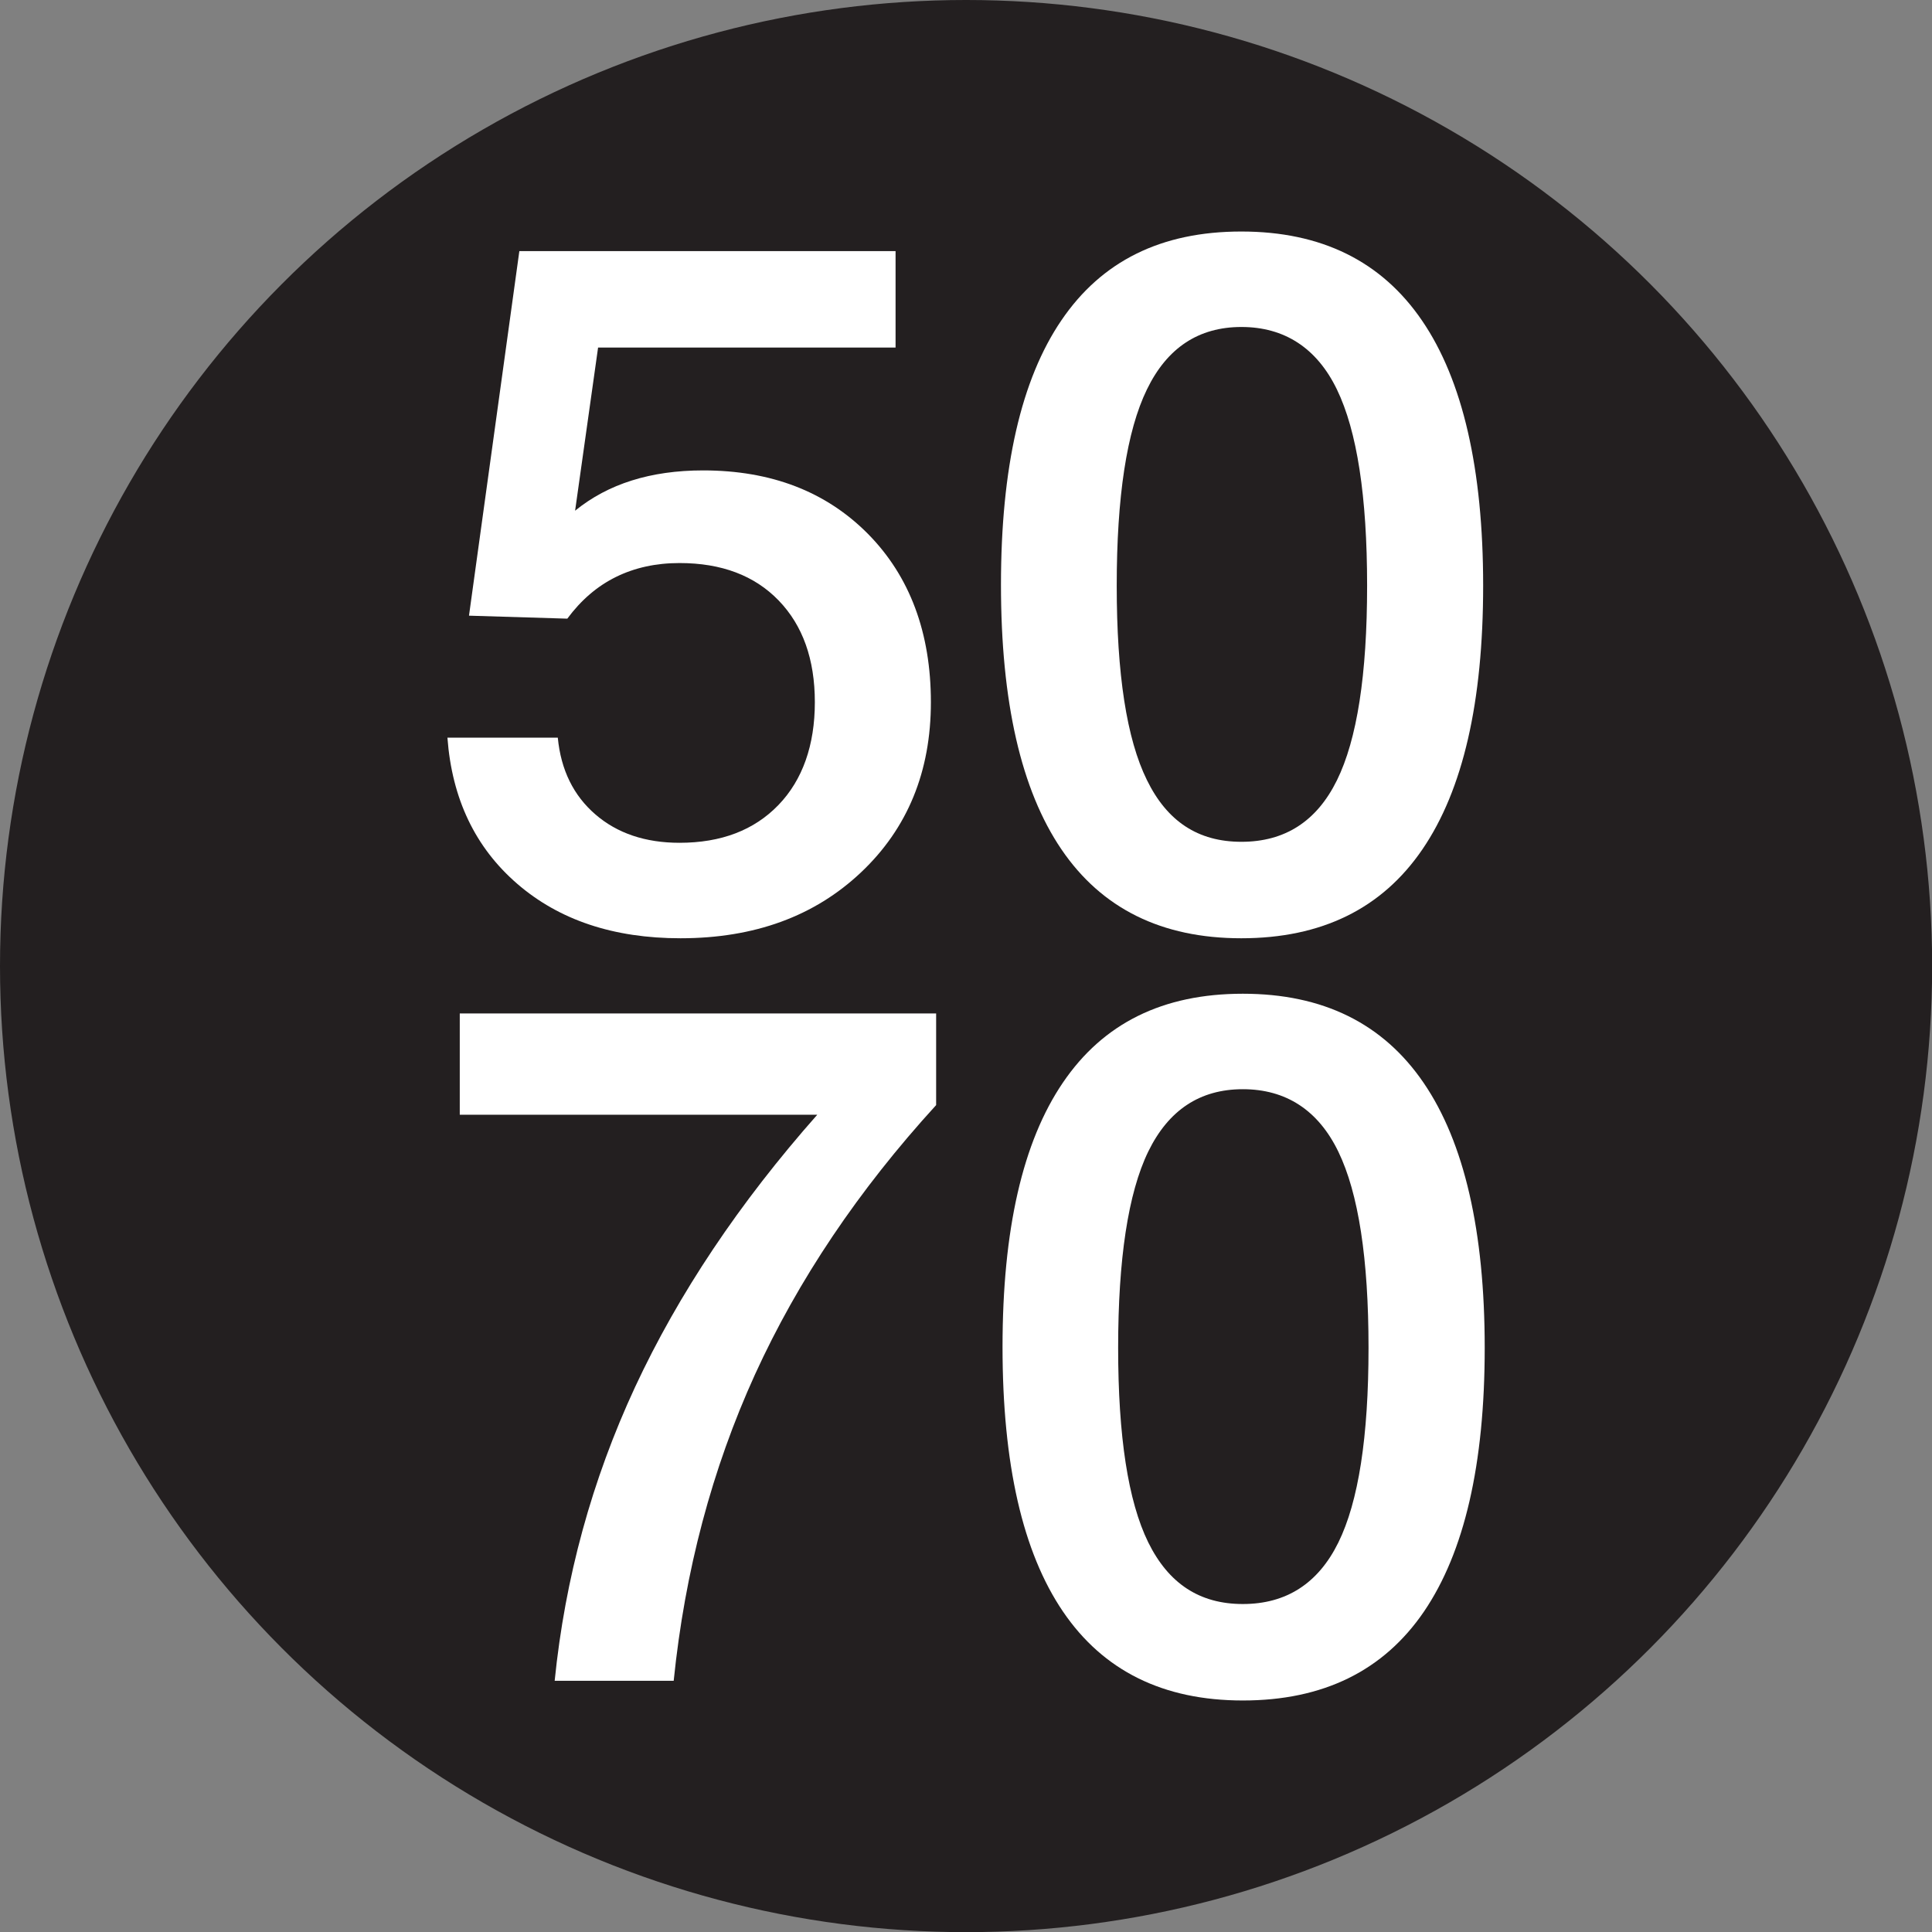 <svg xmlns="http://www.w3.org/2000/svg" id="Layer_2" data-name="Layer 2" viewBox="0 0 136.19 136.19"><rect x="0" y="0" width="136.19" height="136.19" fill="#808080" stroke="none"/><defs><style>      .cls-1 {        fill: #231f20;      }      .cls-2 {        fill: #fff;      }    </style></defs><g id="Layer_1-2" data-name="Layer 1"><circle class="cls-1" cx="68.1" cy="68.1" r="68.1"></circle><path class="cls-2" d="M47.9,59.41c-2.41,0-4.39-.67-5.93-2-1.54-1.33-2.43-3.13-2.65-5.41h-7.78c.32,4.31,1.96,7.74,4.92,10.3,2.96,2.56,6.8,3.84,11.51,3.84,5.21,0,9.45-1.55,12.73-4.65,3.28-3.1,4.92-7.1,4.92-11.99s-1.48-8.87-4.43-11.86c-2.96-2.99-6.83-4.48-11.63-4.48-1.85,0-3.53.24-5.02.71-1.5.47-2.83,1.18-4,2.13l1.62-11.5h20.97v-6.8h-26.52l-3.55,25.7,6.93.21c.97-1.31,2.11-2.29,3.43-2.94,1.32-.65,2.81-.98,4.48-.98,2.96,0,5.29.88,6.99,2.64,1.7,1.76,2.55,4.15,2.55,7.17s-.86,5.48-2.57,7.25c-1.71,1.77-4.03,2.66-6.97,2.66Z"></path><path class="cls-2" d="M87.5,66.14c5.66,0,9.92-2.09,12.77-6.27,2.86-4.19,4.28-10.38,4.28-18.59s-1.44-14.48-4.3-18.67c-2.86-4.2-7.11-6.29-12.75-6.29s-9.84,2.08-12.68,6.26c-2.84,4.17-4.26,10.38-4.26,18.64s1.42,14.47,4.26,18.65c2.84,4.18,7.07,6.27,12.68,6.27ZM80.85,27.45c1.42-2.93,3.64-4.4,6.66-4.4s5.31,1.47,6.73,4.4c1.42,2.93,2.13,7.54,2.13,13.83s-.71,10.85-2.13,13.73c-1.42,2.88-3.66,4.33-6.73,4.33s-5.24-1.45-6.66-4.35c-1.43-2.9-2.13-7.47-2.13-13.71s.7-10.9,2.13-13.83Z"></path><path class="cls-2" d="M44.77,97.77c-3.05,6.57-4.94,13.48-5.67,20.71h8.39c.79-7.73,2.7-14.93,5.73-21.59,3.04-6.66,7.29-12.99,12.77-18.99v-6.46h-33.58v7.14h25.2c-5.5,6.22-9.78,12.62-12.84,19.19Z"></path><path class="cls-2" d="M87.61,119.87c5.66,0,9.92-2.09,12.77-6.27,2.85-4.19,4.28-10.38,4.28-18.59s-1.44-14.48-4.3-18.67c-2.86-4.2-7.11-6.29-12.75-6.29s-9.84,2.08-12.68,6.26c-2.84,4.17-4.26,10.38-4.26,18.64s1.42,14.47,4.26,18.65c2.84,4.18,7.07,6.27,12.68,6.27ZM80.94,81.18c1.43-2.93,3.64-4.4,6.67-4.4s5.31,1.47,6.73,4.4c1.42,2.93,2.13,7.54,2.13,13.83s-.71,10.85-2.13,13.73c-1.42,2.88-3.67,4.33-6.73,4.33s-5.24-1.45-6.67-4.35c-1.42-2.9-2.12-7.47-2.12-13.71s.7-10.9,2.12-13.83Z"></path></g></svg>